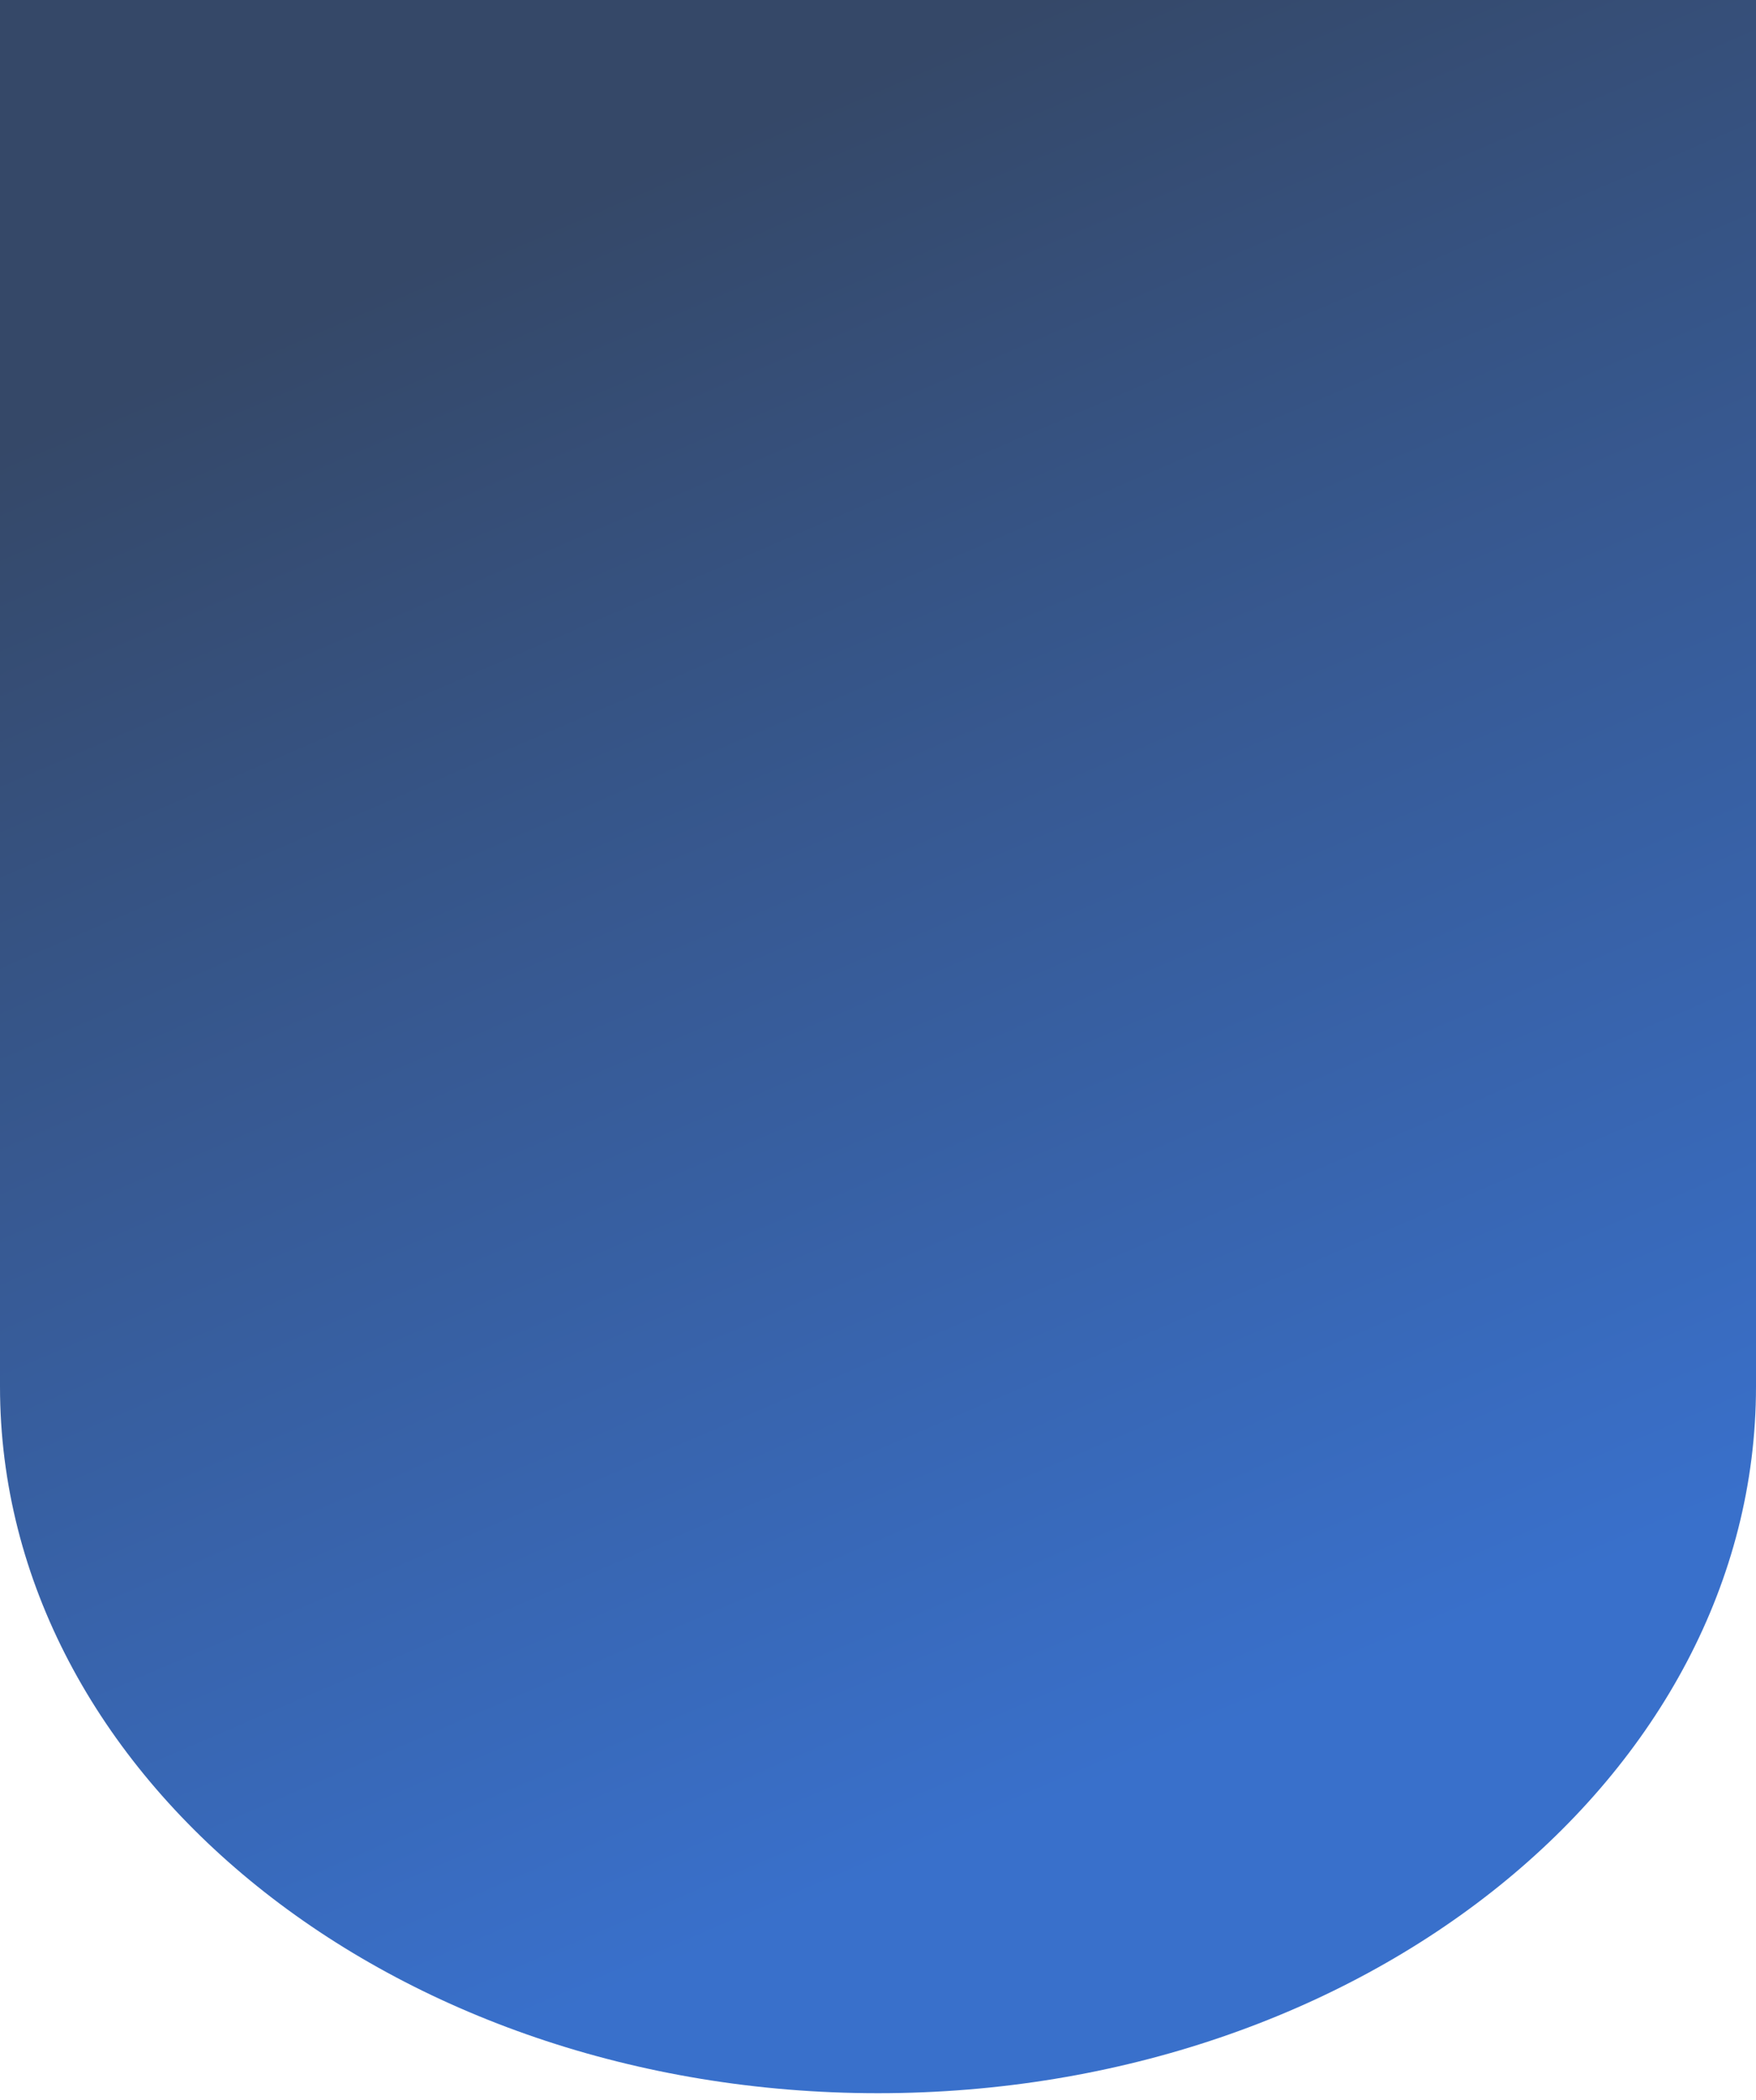 <svg width="153" height="183" viewBox="0 0 153 183" fill="none" xmlns="http://www.w3.org/2000/svg">
<path fill-rule="evenodd" clip-rule="evenodd" d="M153 120.82C153 154.827 118.75 182.396 76.5 182.396C34.25 182.396 0 154.827 0 120.82L0 -0L153 -0L153 120.82C153 120.82 153 120.82 153 120.82Z" fill="url(#paint0_linear_537_56515)"/>
<defs>
<linearGradient id="paint0_linear_537_56515" x1="118.133" y1="145.831" x2="50.399" y2="-11.207" gradientUnits="userSpaceOnUse">
<stop stop-color="#3970CB"/>
<stop offset="0.847" stop-color="#354868"/>
</linearGradient>
</defs>
</svg>
